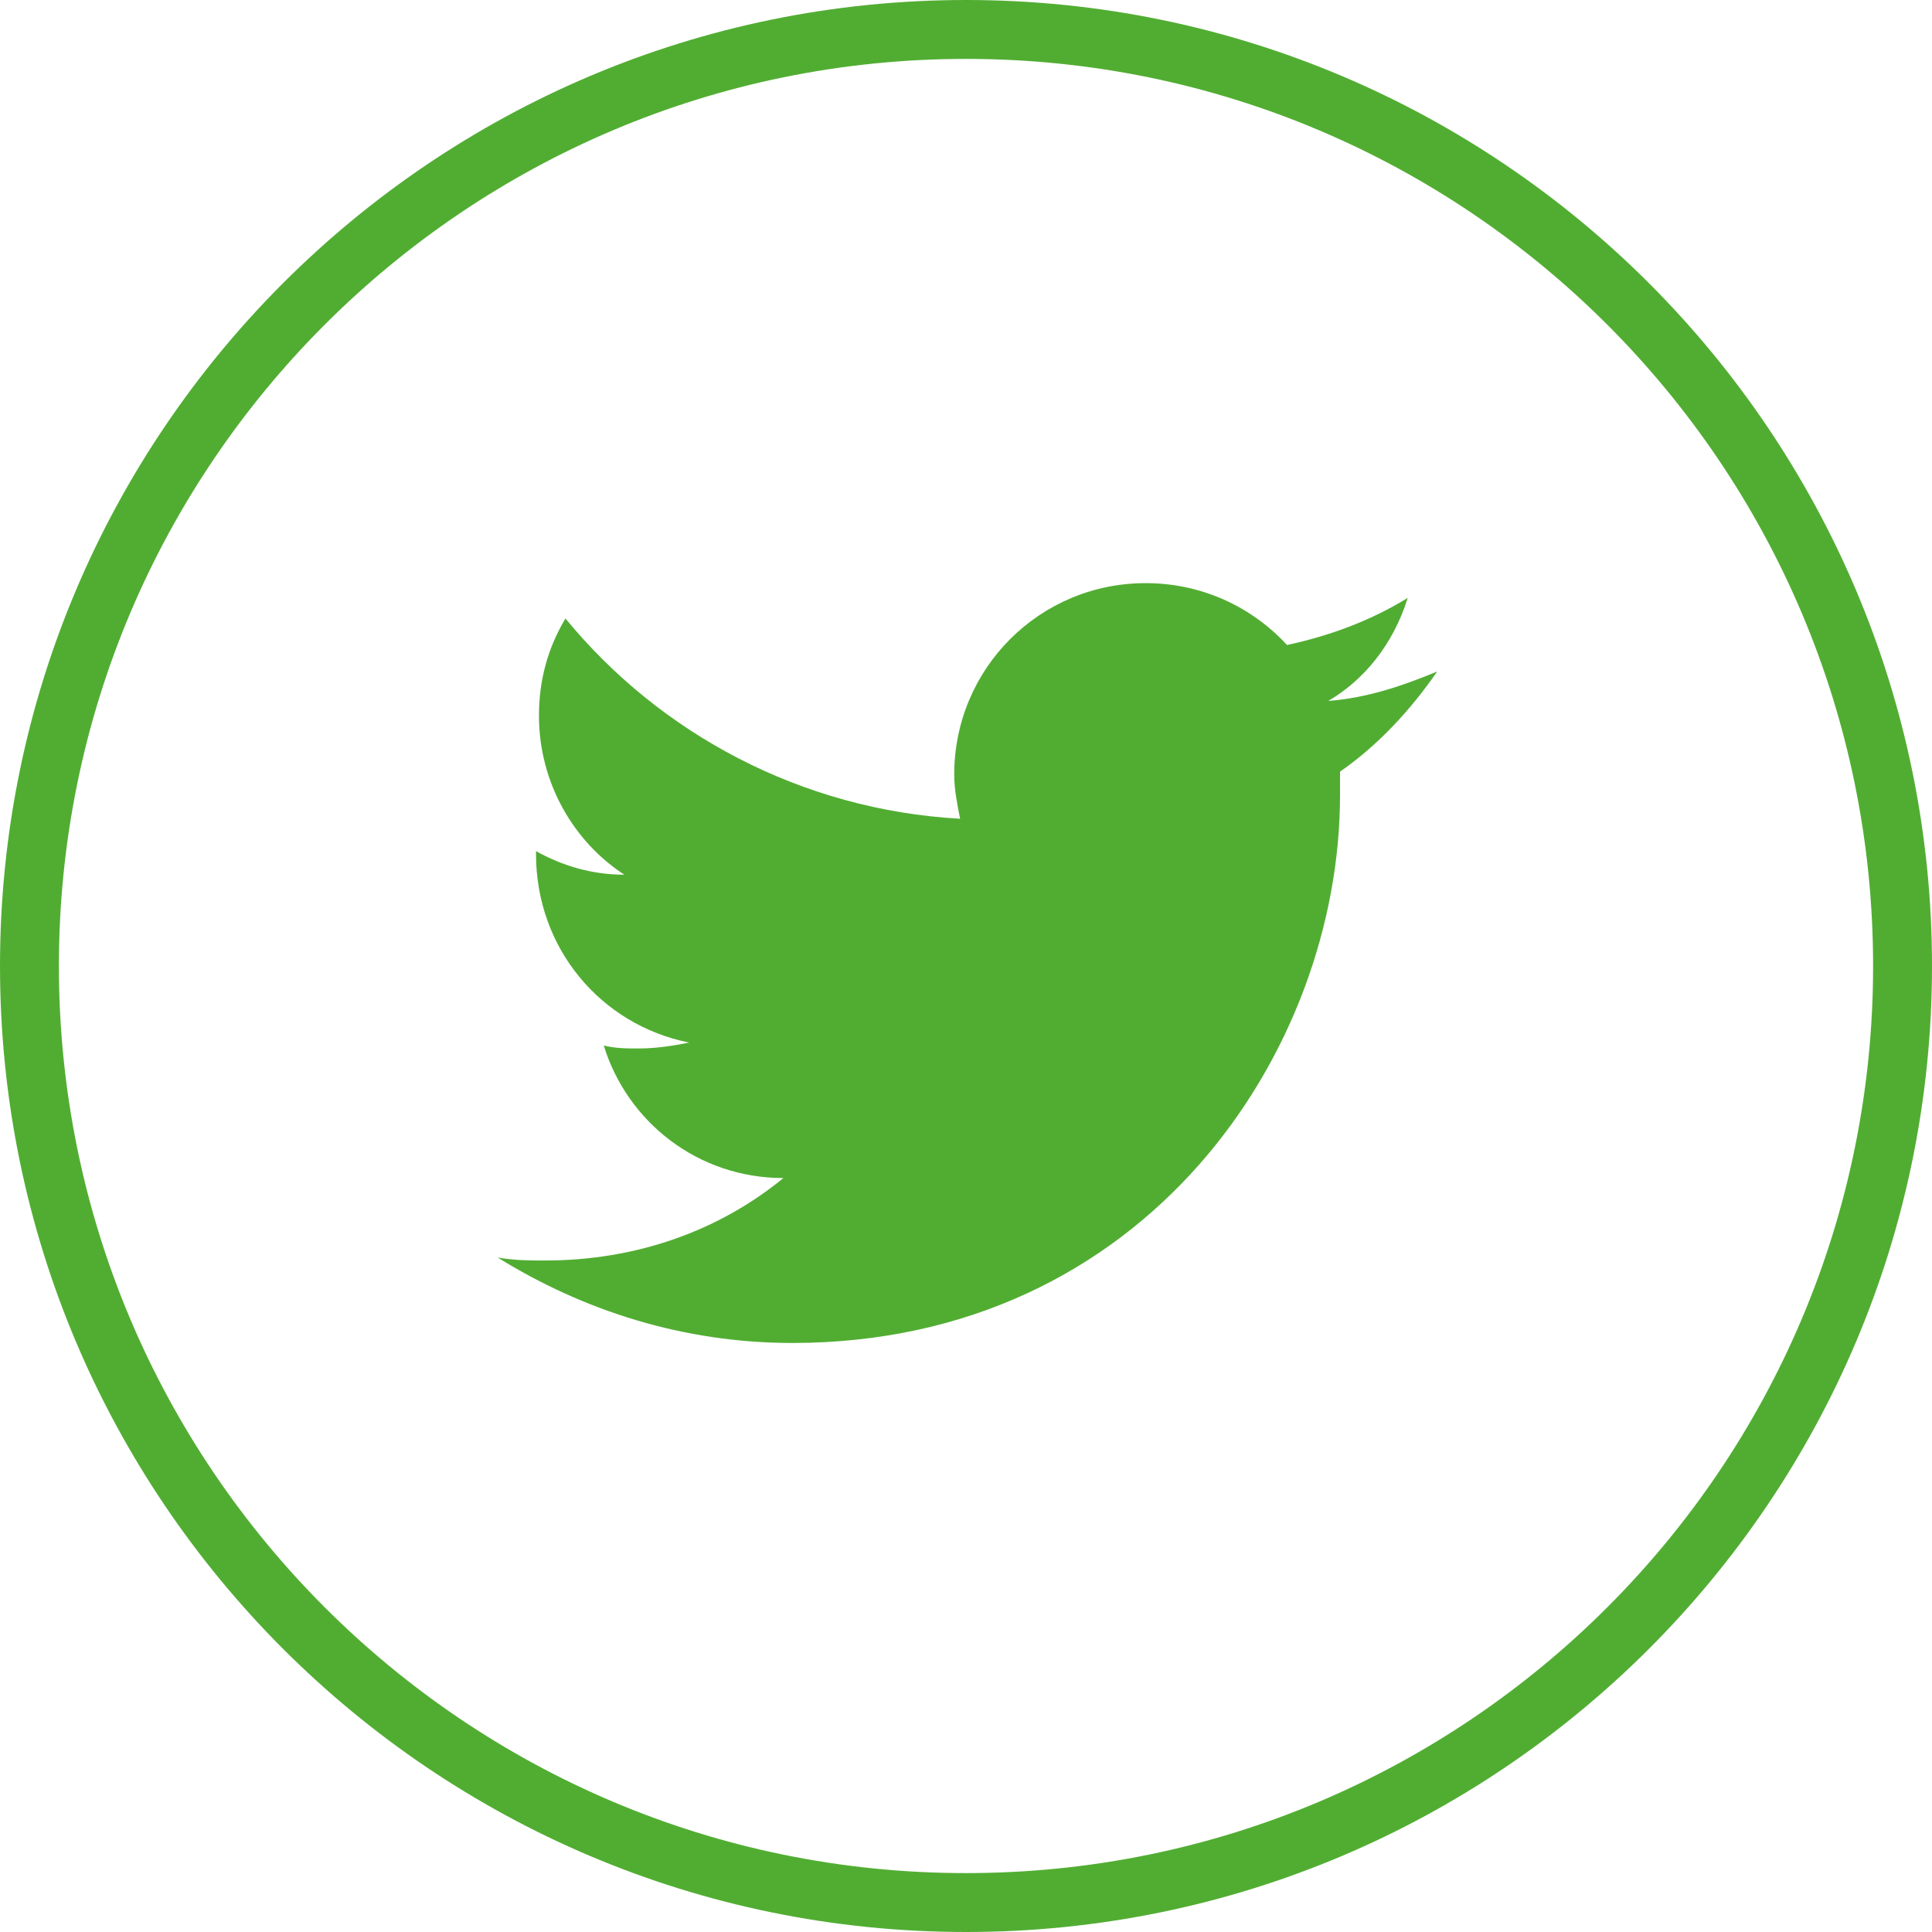 <?xml version="1.0" encoding="utf-8"?>
<!-- Generator: Adobe Illustrator 21.1.0, SVG Export Plug-In . SVG Version: 6.00 Build 0)  -->
<svg version="1.1" id="Layer_1" xmlns="http://www.w3.org/2000/svg" xmlns:xlink="http://www.w3.org/1999/xlink" x="0px" y="0px"
	 viewBox="0 0 65.6 65.6" style="enable-background:new 0 0 65.6 65.6;" xml:space="preserve">
<style type="text/css">
	.st0{fill:#51AD32;}
</style>
<path class="st0" d="M47.8,20.3c-1.3,0.8-2.7,1.3-4.1,1.6c-1.2-1.3-2.9-2.1-4.8-2.1c-3.6,0-6.5,2.9-6.5,6.5c0,0.5,0.1,1,0.2,1.5
	c-5.4-0.3-10.2-2.9-13.4-6.8c-0.6,1-0.9,2.1-0.9,3.3c0,2.3,1.2,4.3,2.9,5.4c-1.1,0-2.1-0.3-3-0.8V29c0,3.2,2.2,5.8,5.2,6.4
	c-0.5,0.1-1.1,0.2-1.7,0.2c-0.4,0-0.8,0-1.2-0.1c0.8,2.6,3.2,4.5,6.1,4.5c-2.2,1.8-5,2.8-8.1,2.8c-0.5,0-1,0-1.6-0.1
	c2.9,1.8,6.3,2.9,10,2.9c12,0,18.6-9.9,18.6-18.6c0-0.3,0-0.6,0-0.8c1.3-0.9,2.4-2.1,3.3-3.4c-1.2,0.5-2.4,0.9-3.7,1
	C46.3,23.1,47.3,21.9,47.8,20.3"/>
<path class="st0" d="M32.8,0C14.7,0,0,14.7,0,32.8s14.7,32.8,32.8,32.8c18.1,0,32.8-14.7,32.8-32.8S50.9,0,32.8,0 M32.8,63.6
	C15.8,63.6,2,49.8,2,32.8C2,15.8,15.8,2,32.8,2c17,0,30.8,13.8,30.8,30.8C63.6,49.8,49.8,63.6,32.8,63.6"/>
</svg>
